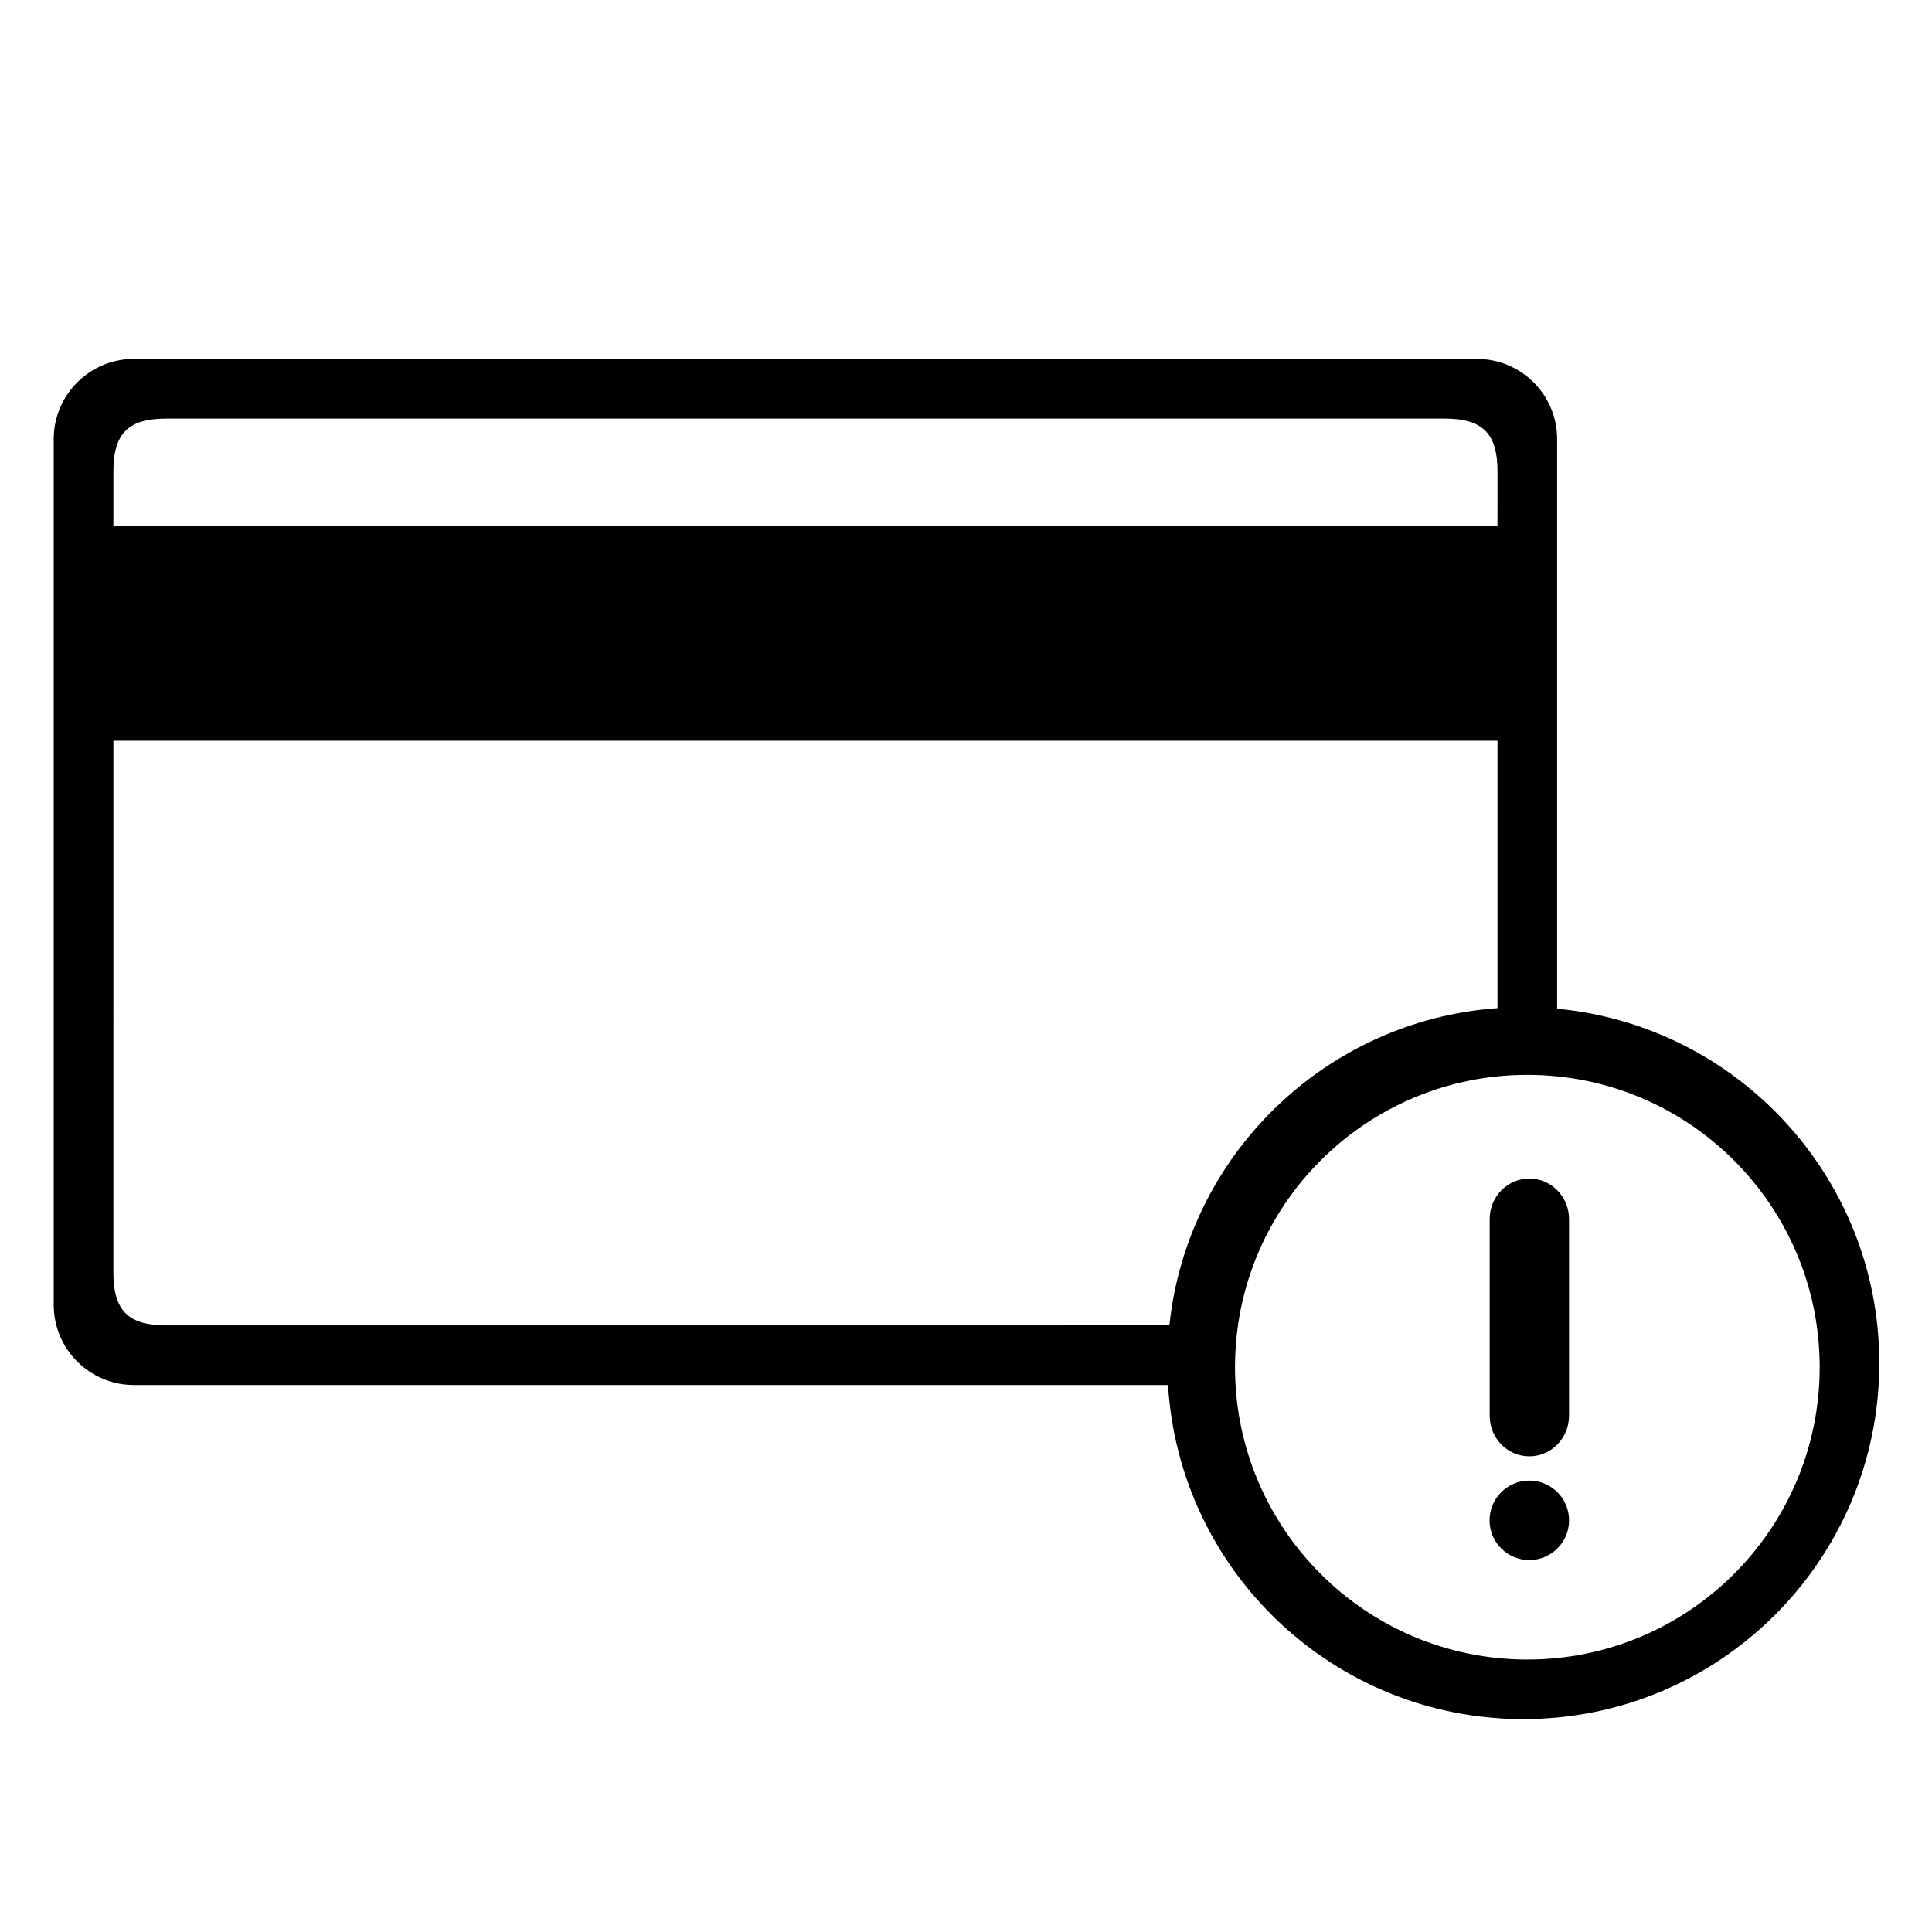<?xml version="1.0" encoding="UTF-8"?>
<!-- Uploaded to: SVG Repo, www.svgrepo.com, Generator: SVG Repo Mixer Tools -->
<svg fill="#000000" width="800px" height="800px" version="1.1" viewBox="144 144 512 512" xmlns="http://www.w3.org/2000/svg">
 <path d="m549.29 456.33c-5.801 0-10.508 4.801-10.508 10.734v52.129c0 5.934 4.711 10.746 10.508 10.746 5.809 0 10.52-4.812 10.52-10.746v-52.129c0-5.934-4.707-10.734-10.52-10.734zm-10.539 90.574c0 5.809 4.719 10.527 10.527 10.527 5.82 0 10.539-4.719 10.539-10.527 0-5.82-4.719-10.539-10.539-10.539-5.805 0-10.527 4.719-10.527 10.539zm-364.7-206.61h366.8v70.871c-45.578 3.269-82.191 38.926-86.953 84.074l-265.86 0.004c-10.055 0-13.992-3.938-13.992-13.992zm366.8-56.91h-366.8v-14.465c0-10.055 3.949-13.992 13.992-13.992h338.82c10.066 0 13.992 3.949 13.992 13.992zm-361.36-44.273c-11.73 0-21.254 9.52-21.254 21.242v229.44c0 11.742 9.52 21.254 21.254 21.254h274.05c3.004 49.414 44.008 88.535 94.16 88.535 52.098 0 94.336-42.227 94.336-94.348 0-49.066-37.477-89.402-85.379-93.914v-150.96c0-11.73-9.512-21.242-21.242-21.242zm291.8 267.21c0-42.793 34.699-77.473 77.473-77.473 42.781 0 77.473 34.68 77.473 77.473 0 42.781-34.691 77.473-77.473 77.473-42.773 0-77.473-34.691-77.473-77.473z" fill-rule="evenodd"/>
</svg>